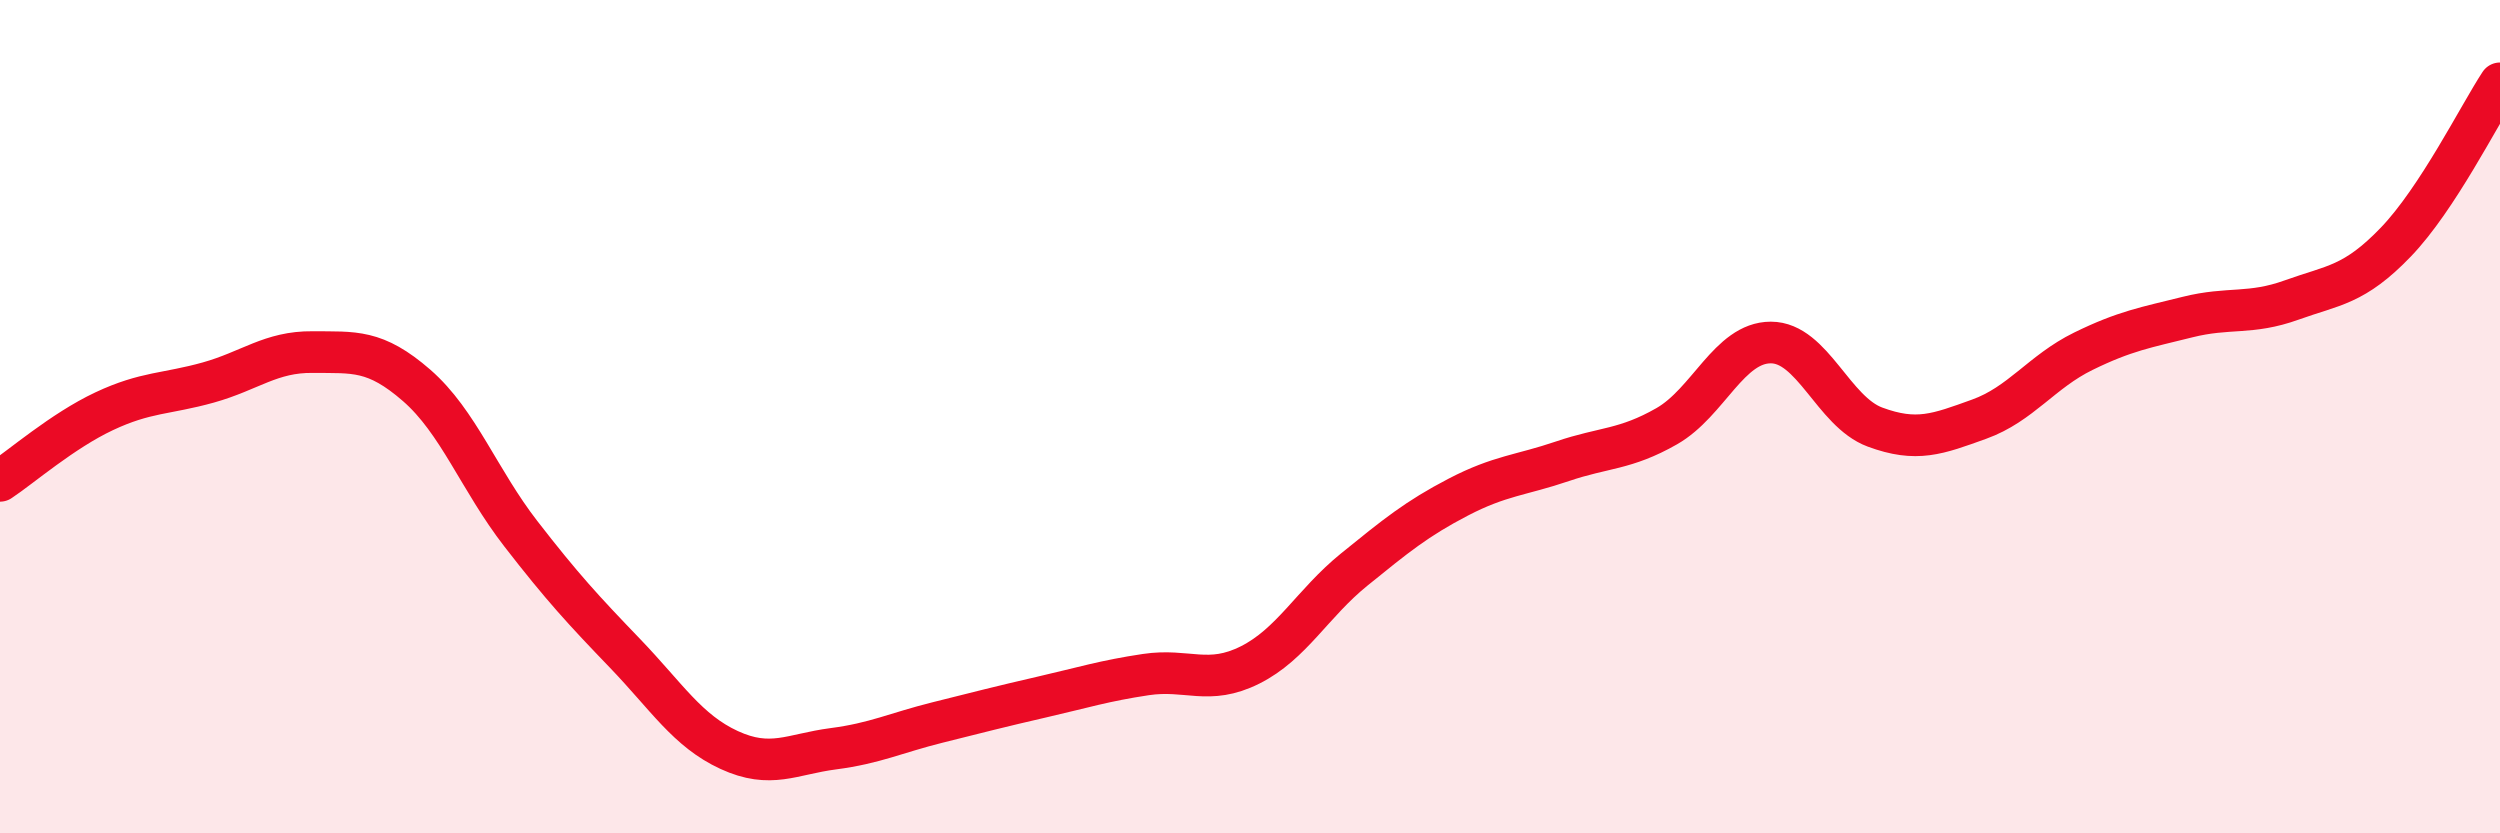 
    <svg width="60" height="20" viewBox="0 0 60 20" xmlns="http://www.w3.org/2000/svg">
      <path
        d="M 0,11.54 C 0.5,11.21 1.5,10.34 2.5,9.87 C 3.5,9.4 4,9.46 5,9.18 C 6,8.9 6.5,8.44 7.5,8.45 C 8.5,8.46 9,8.38 10,9.25 C 11,10.12 11.5,11.52 12.5,12.81 C 13.5,14.1 14,14.64 15,15.68 C 16,16.72 16.5,17.54 17.5,18 C 18.5,18.46 19,18.1 20,17.97 C 21,17.84 21.5,17.59 22.5,17.34 C 23.5,17.09 24,16.96 25,16.73 C 26,16.5 26.5,16.34 27.5,16.19 C 28.5,16.04 29,16.46 30,15.96 C 31,15.46 31.5,14.48 32.5,13.67 C 33.5,12.86 34,12.45 35,11.93 C 36,11.41 36.5,11.41 37.5,11.07 C 38.5,10.73 39,10.8 40,10.23 C 41,9.66 41.5,8.22 42.5,8.22 C 43.5,8.22 44,9.88 45,10.25 C 46,10.62 46.5,10.42 47.5,10.06 C 48.5,9.7 49,8.92 50,8.43 C 51,7.94 51.5,7.86 52.5,7.61 C 53.5,7.36 54,7.56 55,7.2 C 56,6.84 56.5,6.85 57.5,5.81 C 58.5,4.77 59.5,2.76 60,2L60 20L0 20Z"
        fill="#EB0A25"
        opacity="0.1"
        stroke-linecap="round"
        stroke-linejoin="round"
      />
      <path
        d="M 0,11.54 C 0.5,11.21 1.5,10.34 2.5,9.87 C 3.5,9.4 4,9.46 5,9.18 C 6,8.9 6.5,8.44 7.5,8.45 C 8.5,8.46 9,8.38 10,9.25 C 11,10.12 11.5,11.52 12.5,12.81 C 13.5,14.1 14,14.64 15,15.68 C 16,16.72 16.5,17.54 17.5,18 C 18.5,18.46 19,18.1 20,17.97 C 21,17.84 21.5,17.59 22.5,17.34 C 23.5,17.09 24,16.96 25,16.73 C 26,16.5 26.5,16.34 27.5,16.19 C 28.5,16.04 29,16.46 30,15.96 C 31,15.46 31.5,14.48 32.5,13.67 C 33.5,12.86 34,12.45 35,11.93 C 36,11.41 36.5,11.41 37.5,11.07 C 38.5,10.73 39,10.8 40,10.23 C 41,9.66 41.5,8.22 42.5,8.22 C 43.5,8.22 44,9.88 45,10.25 C 46,10.62 46.5,10.42 47.5,10.06 C 48.5,9.7 49,8.92 50,8.43 C 51,7.94 51.5,7.86 52.5,7.61 C 53.5,7.36 54,7.56 55,7.2 C 56,6.84 56.5,6.85 57.5,5.81 C 58.5,4.77 59.5,2.76 60,2"
        stroke="#EB0A25"
        stroke-width="1"
        fill="none"
        stroke-linecap="round"
        stroke-linejoin="round"
      />
    </svg>
  